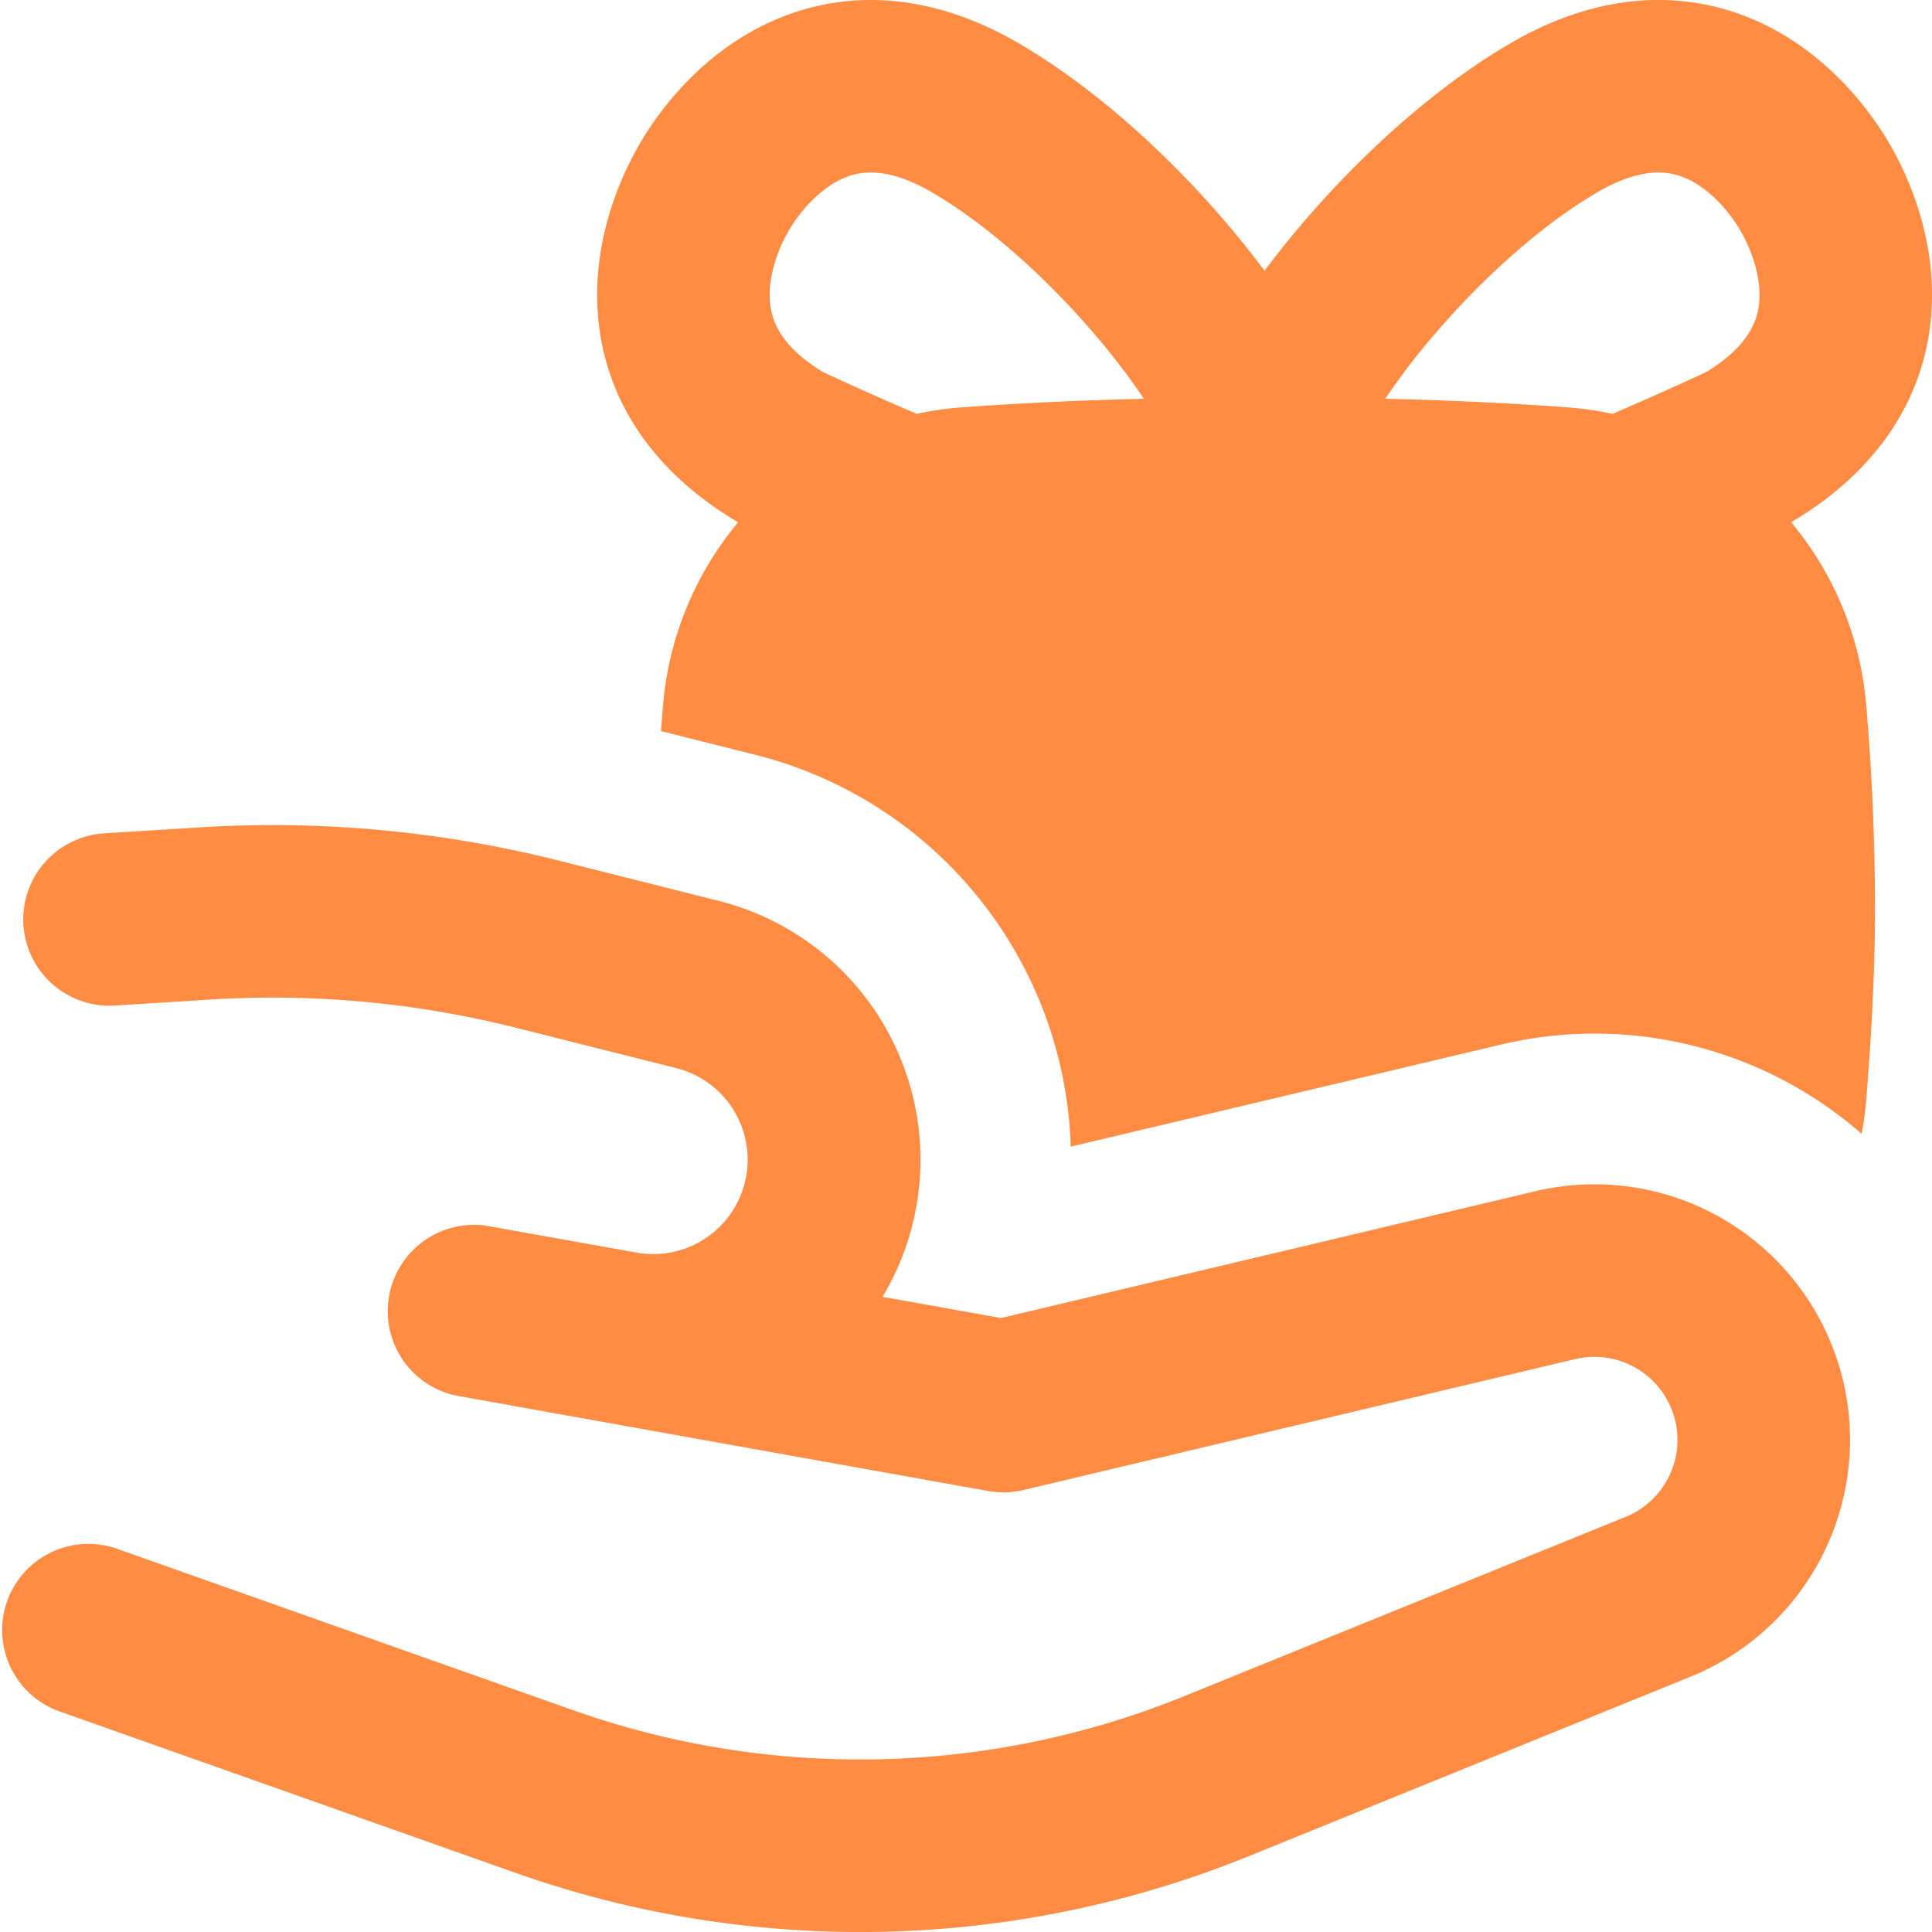 <svg xmlns="http://www.w3.org/2000/svg" width="32" height="32" fill="none"><g clip-path="url(#a)"><path fill="#FF8C42" fill-rule="evenodd" d="M27.955 2.967c-.273-.127-.728-.235-1.514.227-.916.538-1.897 1.423-2.7 2.366a11.52 11.52 0 0 0-.797 1.045 59.03 59.03 0 0 1 3.015.142c.255.019.505.055.749.108a59.346 59.346 0 0 0 1.55-.691c.738-.45.86-.886.882-1.179.03-.407-.132-.857-.317-1.171-.184-.315-.498-.675-.868-.847Zm1.712 5.683c1.529-.904 2.228-2.163 2.322-3.458.087-1.193-.351-2.228-.701-2.825S30.245.883 29.163.377c-1.181-.55-2.628-.552-4.168.353-1.27.746-2.487 1.871-3.43 2.978-.213.25-.422.511-.62.777a15.306 15.306 0 0 0-.619-.777c-.942-1.107-2.16-2.232-3.43-2.978-1.54-.904-2.986-.903-4.167-.352-1.084.505-1.775 1.392-2.125 1.99-.35.596-.789 1.631-.702 2.824.094 1.295.793 2.555 2.324 3.459a5.438 5.438 0 0 0-1.245 3.042c-.012.138-.023.277-.033.416l1.564.393a6.916 6.916 0 0 1 5.223 6.49l7.123-1.69a6.72 6.72 0 0 1 5.976 1.477c.036-.188.062-.379.078-.573V18.2c.08-1.008.144-2.057.144-3.137 0-1.15-.052-2.272-.144-3.37a5.438 5.438 0 0 0-1.245-3.043ZM15.184 6.855c.244-.053.494-.09.75-.108a58.95 58.95 0 0 1 3.013-.141 11.56 11.56 0 0 0-.796-1.046c-.803-.943-1.784-1.828-2.7-2.366-.787-.462-1.242-.354-1.514-.227-.37.172-.685.533-.87.847-.184.314-.345.764-.315 1.171.021.293.143.729.882 1.179.386.179.98.448 1.55.691ZM8.551 17.024a16.503 16.503 0 0 0-5.05-.469l-1.599.1a1.428 1.428 0 1 1-.176-2.852l1.598-.1a19.41 19.41 0 0 1 5.925.55l2.654.668a4.42 4.42 0 0 1 2.715 6.558l1.962.352 8.853-2.101a4.233 4.233 0 0 1 2.571 8.04l-7.313 2.971a17.116 17.116 0 0 1-12.156.278L.952 28.334a1.429 1.429 0 0 1 .954-2.693l7.582 2.684a14.26 14.26 0 0 0 10.127-.231l7.314-2.971a1.376 1.376 0 0 0-.836-2.613l-9.143 2.17c-.19.045-.389.05-.582.016l-8.826-1.583a1.43 1.43 0 0 1 .502-2.813l2.504.448a1.564 1.564 0 0 0 .657-3.056l-2.654-.668Z" clip-rule="evenodd"/></g><defs><clipPath id="a"><path fill="#fff" d="M0 0h32v32H0z"/></clipPath></defs></svg>